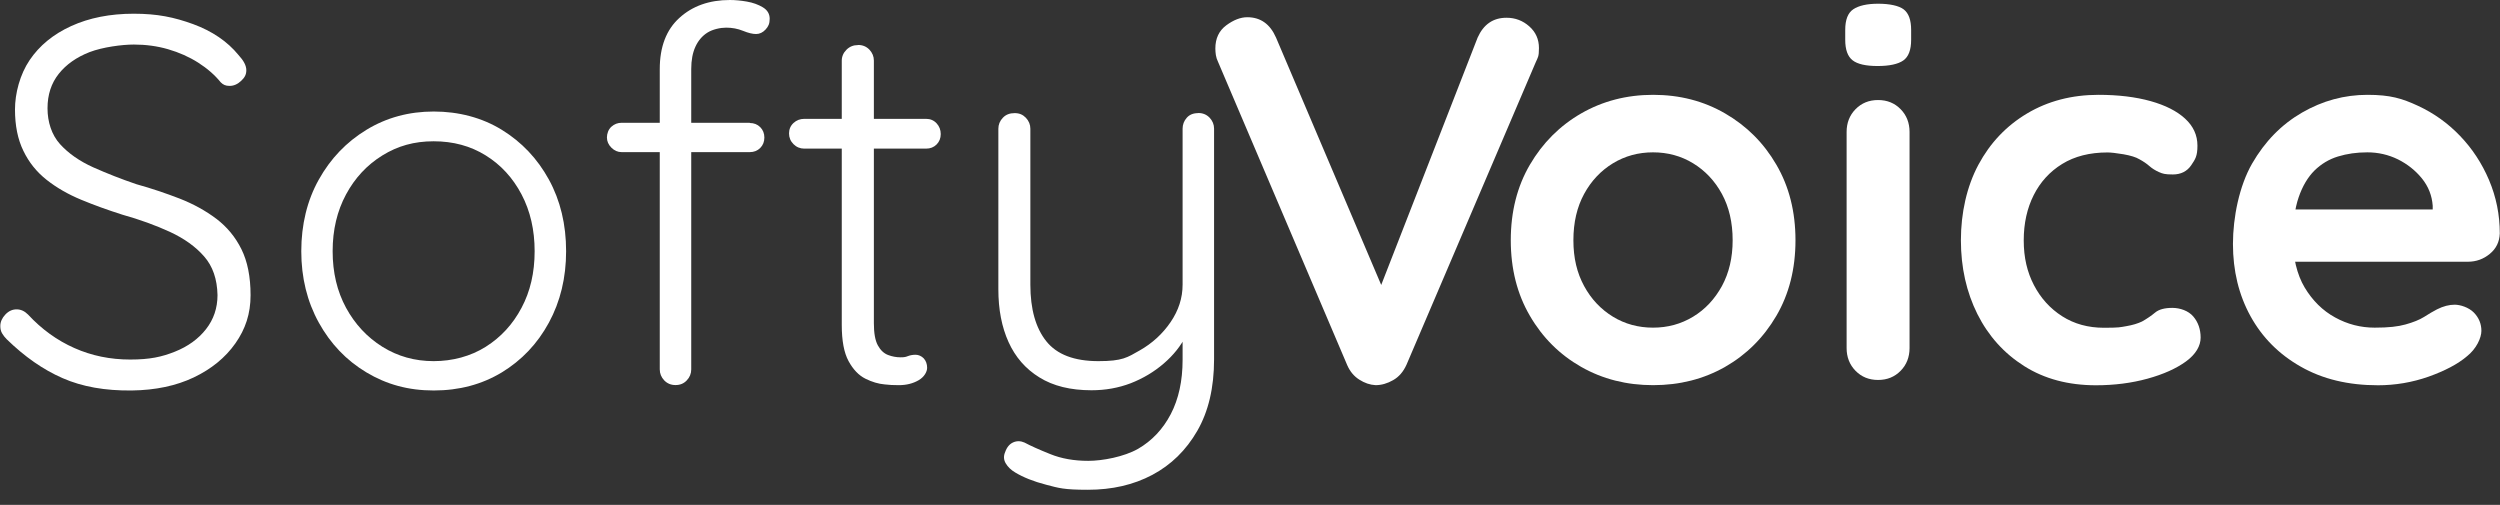 <?xml version="1.0" encoding="UTF-8"?>
<svg id="Layer_1" xmlns="http://www.w3.org/2000/svg" version="1.1" viewBox="0 0 2351.6 474.9">
  <rect x="0" y="0" width="2351.6" height="474.9" fill="#333333" stroke="none"/>
  <!-- Generator: Adobe Illustrator 29.7.1, SVG Export Plug-In . SVG Version: 2.1.1 Build 8)  -->
  <defs>
    <style>
      .st0 {
        fill: #fff;
      }
    </style>
  </defs>
  <g>
    <path class="st0" d="M1688.9,226c0,26.9-6,50.6-18,71.1-12,20.5-28.1,36.5-48.2,48-20.2,11.5-42.8,17.2-67.7,17.2s-47.5-5.7-67.7-17.2c-20.2-11.5-36.3-27.5-48.2-48-12-20.5-18-44.2-18-71.1s6-50.6,18-71.1c12-20.5,28.1-36.6,48.2-48.2,20.2-11.6,42.7-17.5,67.7-17.5s47.5,5.8,67.7,17.5c20.2,11.7,36.3,27.7,48.2,48.2,12,20.5,18,44.2,18,71.1ZM1629.8,226c0-16.7-3.4-31.3-10.1-43.6-6.7-12.3-15.8-21.9-27.1-28.8-11.3-6.9-23.9-10.3-37.7-10.3s-26.3,3.4-37.7,10.3c-11.3,6.9-20.4,16.5-27.1,28.8-6.7,12.3-10.1,26.8-10.1,43.6s3.4,30.8,10.1,43.1c6.7,12.3,15.8,21.9,27.1,28.8s23.9,10.3,37.7,10.3,26.3-3.4,37.7-10.3,20.3-16.5,27.1-28.8c6.7-12.3,10.1-26.7,10.1-43.1Z"/>
    <path class="st0" d="M1766.2,62.1c-11.2,0-19-1.8-23.6-5.4-4.6-3.6-6.9-10-6.9-19.2v-9.4c0-9.5,2.5-16,7.6-19.4,5.1-3.4,12.9-5.2,23.4-5.2s19.5,1.8,24.1,5.4c4.6,3.6,6.9,10,6.9,19.2v9.4c0,9.5-2.5,16-7.4,19.4s-13,5.2-24.1,5.2ZM1796.2,327.4c0,8.5-2.8,15.7-8.4,21.4-5.6,5.7-12.6,8.6-21.2,8.6s-15.6-2.9-21.2-8.6c-5.6-5.7-8.4-12.9-8.4-21.4V124.1c0-8.5,2.8-15.7,8.4-21.4,5.6-5.7,12.6-8.6,21.2-8.6s15.6,2.9,21.2,8.6c5.6,5.7,8.4,12.9,8.4,21.4v203.3Z"/>
    <path class="st0" d="M1973.9,89.2c18.7,0,35,2,49,5.9,13.9,3.9,24.8,9.4,32.5,16.5,7.7,7.1,11.6,15.5,11.6,25.4s-2,12.7-5.9,18.5c-3.9,5.7-9.7,8.6-17.2,8.6s-9.6-.7-13-2.2c-3.4-1.5-6.5-3.4-9.1-5.7-2.6-2.3-5.7-4.4-9.4-6.4-3.3-2-8.3-3.5-15-4.7-6.7-1.1-11.7-1.7-15-1.7-16.7,0-30.9,3.6-42.6,10.8-11.7,7.2-20.6,17-26.8,29.3-6.2,12.3-9.4,26.5-9.4,42.6s3.2,29.8,9.6,42.1c6.4,12.3,15.3,22.1,26.6,29.3,11.3,7.2,24.4,10.8,39.1,10.8s15.3-.5,21.2-1.5c5.9-1,10.8-2.5,14.8-4.4,4.6-2.6,8.7-5.4,12.3-8.4,3.6-3,9-4.4,16.2-4.4s15.1,2.7,19.7,8.1c4.6,5.4,6.9,12.1,6.9,19.9s-4.6,15.7-13.8,22.4c-9.2,6.7-21.3,12.1-36.2,16.2-14.9,4.1-31.1,6.2-48.5,6.2-25.9,0-48.4-6-67.4-18-19-12-33.7-28.3-44.1-49-10.3-20.7-15.5-43.8-15.5-69.4s5.5-50.6,16.5-71.1c11-20.5,26.3-36.6,45.8-48.2,19.5-11.6,41.9-17.5,67.2-17.5Z"/>
    <path class="st0" d="M2236.8,362.4c-27.9,0-52.1-5.8-72.6-17.5-20.5-11.6-36.3-27.5-47.3-47.5-11-20-16.5-42.7-16.5-67.9s6-54.7,18-75.6c12-20.8,27.6-36.8,47-48,19.4-11.2,39.9-16.7,61.5-16.7s32.6,3.4,47.5,10.3c14.9,6.9,28.1,16.3,39.6,28.3,11.5,12,20.6,25.8,27.3,41.6,6.7,15.8,10.1,32.5,10.1,50.2-.3,7.9-3.4,14.3-9.4,19.2-5.9,4.9-12.8,7.4-20.7,7.4h-188.1l-14.8-49.2h180.7l-10.8,9.8v-13.3c-.7-9.5-4-18-10.1-25.6-6.1-7.5-13.6-13.5-22.6-18-9-4.4-18.6-6.6-28.8-6.6s-19,1.3-27.6,3.9c-8.5,2.6-15.9,7.1-22.2,13.3-6.2,6.2-11.2,14.6-14.8,25.1-3.6,10.5-5.4,23.8-5.4,39.9s3.7,32.7,11.1,45c7.4,12.3,16.9,21.7,28.6,28.1,11.6,6.4,24,9.6,37.2,9.6s21.8-1,29-3c7.2-2,13-4.3,17.5-7.1,4.4-2.8,8.4-5.2,12.1-7.1,5.9-3,11.5-4.4,16.7-4.4s13.2,2.5,18,7.4c4.8,4.9,7.1,10.7,7.1,17.2s-4.6,16.9-13.8,24.1c-8.5,7.2-20.5,13.5-35.9,19-15.4,5.4-31.3,8.1-47.8,8.1Z"/>
  </g>
  <g>
    <path class="st0" d="M123.9,367.3c-24.9.3-46.6-3.5-65-11.6-18.4-8-35.9-20.3-52.7-36.7-1.6-1.6-3-3.4-4.2-5.4-1.2-2-1.7-4.3-1.7-6.9,0-3.9,1.6-7.5,4.7-10.8,3.1-3.3,6.6-4.9,10.6-4.9s7.5,1.6,10.8,4.9c12.8,13.8,27.3,24.3,43.6,31.5,16.2,7.2,33.7,10.8,52.4,10.8s29.8-2.5,42.1-7.4c12.3-4.9,22.1-12,29.3-21.2,7.2-9.2,10.8-19.9,10.8-32-.3-15.1-4.5-27.2-12.6-36.4-8-9.2-18.8-16.9-32.2-23.1-13.5-6.2-28.4-11.6-44.8-16.2-13.5-4.3-26.3-8.9-38.6-14-12.3-5.1-23.1-11.3-32.5-18.7-9.4-7.4-16.7-16.5-21.9-27.3-5.3-10.8-7.9-23.8-7.9-38.9s4.6-32.9,13.8-46.5c9.2-13.6,22.2-24.3,39.1-32,16.9-7.7,36.5-11.6,58.8-11.6s38,3.3,55.9,9.8c17.9,6.6,32.1,16.2,42.6,29,4.9,5.3,7.4,10,7.4,14.3s-1.6,7-4.9,10.1c-3.3,3.1-6.9,4.7-10.8,4.7s-6.1-1.1-8.4-3.4c-5.6-6.9-12.6-13-21.2-18.5-8.5-5.4-18-9.6-28.3-12.6-10.3-3-21.1-4.4-32.2-4.4s-29.3,2.4-41.6,7.1c-12.3,4.8-22,11.6-29,20.4-7.1,8.9-10.6,19.7-10.6,32.5s3.9,25,11.8,33.7c7.9,8.7,18.2,15.9,31,21.7,12.8,5.7,26.4,11.1,40.9,16,14.1,3.9,27.6,8.5,40.6,13.5,13,5.1,24.4,11.4,34.5,19,10,7.6,17.9,17.1,23.6,28.6,5.7,11.5,8.6,25.9,8.6,43.3s-4.8,31.8-14.3,45.3c-9.5,13.5-22.6,24.1-39.1,32-16.6,7.9-36,12-58.3,12.3Z"/>
    <path class="st0" d="M532.5,236.3c0,24.9-5.4,47.3-16.2,67.2-10.8,19.9-25.6,35.4-44.3,46.8-18.7,11.3-40,17-64,17s-44.4-5.7-63.3-17c-18.9-11.3-33.8-26.9-44.8-46.8-11-19.9-16.5-42.3-16.5-67.2s5.5-47.8,16.5-67.4c11-19.7,25.9-35.3,44.8-46.8,18.9-11.5,40-17.2,63.3-17.2s45.3,5.7,64,17.2c18.7,11.5,33.5,27.1,44.3,46.8,10.8,19.7,16.2,42.2,16.2,67.4ZM502.9,236.3c0-20-4.1-37.8-12.3-53.4-8.2-15.6-19.4-27.8-33.7-36.7s-30.6-13.3-49-13.3-33.8,4.4-48.2,13.3c-14.4,8.9-25.8,21.1-34.2,36.7-8.4,15.6-12.6,33.4-12.6,53.4s4.2,37.7,12.6,53.2c8.4,15.4,19.8,27.7,34.2,36.7,14.4,9,30.5,13.5,48.2,13.5s34.7-4.5,49-13.5c14.3-9,25.5-21.2,33.7-36.7,8.2-15.4,12.3-33.1,12.3-53.2Z"/>
    <path class="st0" d="M705.3,115.7c3.9,0,7.2,1.3,9.8,3.9,2.6,2.6,3.9,5.9,3.9,9.8s-1.3,7.2-3.9,9.8-5.9,3.9-9.8,3.9h-120.6c-3.6,0-6.8-1.4-9.6-4.2-2.8-2.8-4.2-6-4.2-9.6s1.4-7.6,4.2-10.1c2.8-2.5,6-3.7,9.6-3.7h120.6ZM686.6,0c4.9,0,10.3.5,16,1.5,5.7,1,10.7,2.8,15,5.4,4.3,2.6,6.4,6.2,6.4,10.8s-1.3,7.3-3.9,10.1c-2.6,2.8-5.6,4.2-8.9,4.2s-7.4-1-12.3-3c-4.9-2-10.2-3-15.8-3s-12.8,1.6-17.7,4.7c-4.9,3.1-8.7,7.6-11.3,13.3-2.6,5.7-3.9,12.7-3.9,20.9v282.6c0,3.9-1.4,7.4-4.2,10.3-2.8,3-6.3,4.4-10.6,4.4s-7.8-1.5-10.6-4.4c-2.8-3-4.2-6.4-4.2-10.3V65c0-21,6.2-37.1,18.5-48.2C651.4,5.6,667.2,0,686.6,0Z"/>
    <path class="st0" d="M756.5,111.8h114.7c3.9,0,7.2,1.4,9.8,4.2,2.6,2.8,3.9,6.2,3.9,10.1s-1.3,7.2-3.9,9.8c-2.6,2.6-5.9,3.9-9.8,3.9h-114.7c-3.9,0-7.3-1.4-10.1-4.2-2.8-2.8-4.2-6.2-4.2-10.1s1.4-7.2,4.2-9.8c2.8-2.6,6.2-3.9,10.1-3.9ZM807.2,42.3c4.3,0,7.8,1.5,10.6,4.4,2.8,3,4.2,6.4,4.2,10.3v247.1c0,9.2,1.2,16.1,3.7,20.7,2.5,4.6,5.7,7.6,9.6,9.1s7.9,2.2,11.8,2.2,5-.4,7.1-1.2c2.1-.8,4.5-1.2,7.1-1.2s5.5,1.2,7.6,3.4c2.1,2.3,3.2,5.3,3.2,8.9s-2.6,8.5-7.9,11.6c-5.3,3.1-11.5,4.7-18.7,4.7s-7.4-.2-13.3-.7-12-2.3-18.2-5.4c-6.2-3.1-11.5-8.6-15.8-16.5-4.3-7.9-6.4-19.2-6.4-34V57.1c0-3.9,1.5-7.4,4.4-10.3,3-3,6.6-4.4,10.8-4.4Z"/>
    <path class="st0" d="M1127.2,106.3c4.3,0,7.8,1.5,10.6,4.4,2.8,3,4.2,6.4,4.2,10.3v217.1c0,26.6-5.3,49-15.8,67.2-10.5,18.2-24.6,32-42.3,41.4-17.7,9.4-37.9,14-60.6,14s-27.2-1.6-39.1-4.7c-12-3.1-21.7-7-29.3-11.6-3.9-2.3-6.9-5.2-8.9-8.6-2-3.4-2.1-7-.5-10.6,1.6-4.6,4.2-7.6,7.6-9.1,3.4-1.5,7-1.4,10.6.2,5.6,3,13.6,6.6,24.1,10.8,10.5,4.3,22.5,6.4,35.9,6.4s33.6-3.8,46.8-11.3c13.1-7.6,23.4-18.5,30.8-32.7s11.1-31.3,11.1-51v-35.4l3.4,12.3c-4.9,9.8-12,18.7-21.2,26.6-9.2,7.9-19.5,14-31,18.5-11.5,4.4-23.8,6.6-36.9,6.6-19.7,0-36-4-49-12.1-13-8-22.6-19.1-29-33.2-6.4-14.1-9.6-30.7-9.6-49.7V121.1c0-3.9,1.4-7.4,4.2-10.3,2.8-3,6.5-4.4,11.1-4.4s7.8,1.5,10.6,4.4c2.8,3,4.2,6.4,4.2,10.3v146.7c0,23,5,40.7,15,53.2,10,12.5,26.3,18.7,49,18.7s27.1-3.4,38.9-10.1c11.8-6.7,21.5-15.6,29-26.6,7.5-11,11.3-22.7,11.3-35.2V121.1c0-3.9,1.3-7.4,3.9-10.3,2.6-3,6.2-4.4,10.8-4.4Z"/>
  </g>
  <path class="st0" d="M1417.1,16.7c8.2,0,15.3,2.7,21.4,8.1,6.1,5.4,9.1,12.2,9.1,20.4s-1,8.7-3,13.3l-121.6,284.6c-3,6.6-7.1,11.4-12.6,14.5-5.4,3.1-10.9,4.7-16.5,4.7-5.3-.3-10.3-2-15.3-5.2-4.9-3.1-8.7-7.6-11.3-13.5l-121.6-285.5c-1-2-1.6-4-2-6.2-.3-2.1-.5-4.2-.5-6.2,0-9.5,3.4-16.8,10.3-21.9,6.9-5.1,13.5-7.6,19.7-7.6,12.5,0,21.5,6.4,27.1,19.2l107.8,253.5-17.2.5,99-254c5.6-12.5,14.6-18.7,27.1-18.7Z"/>
</svg>